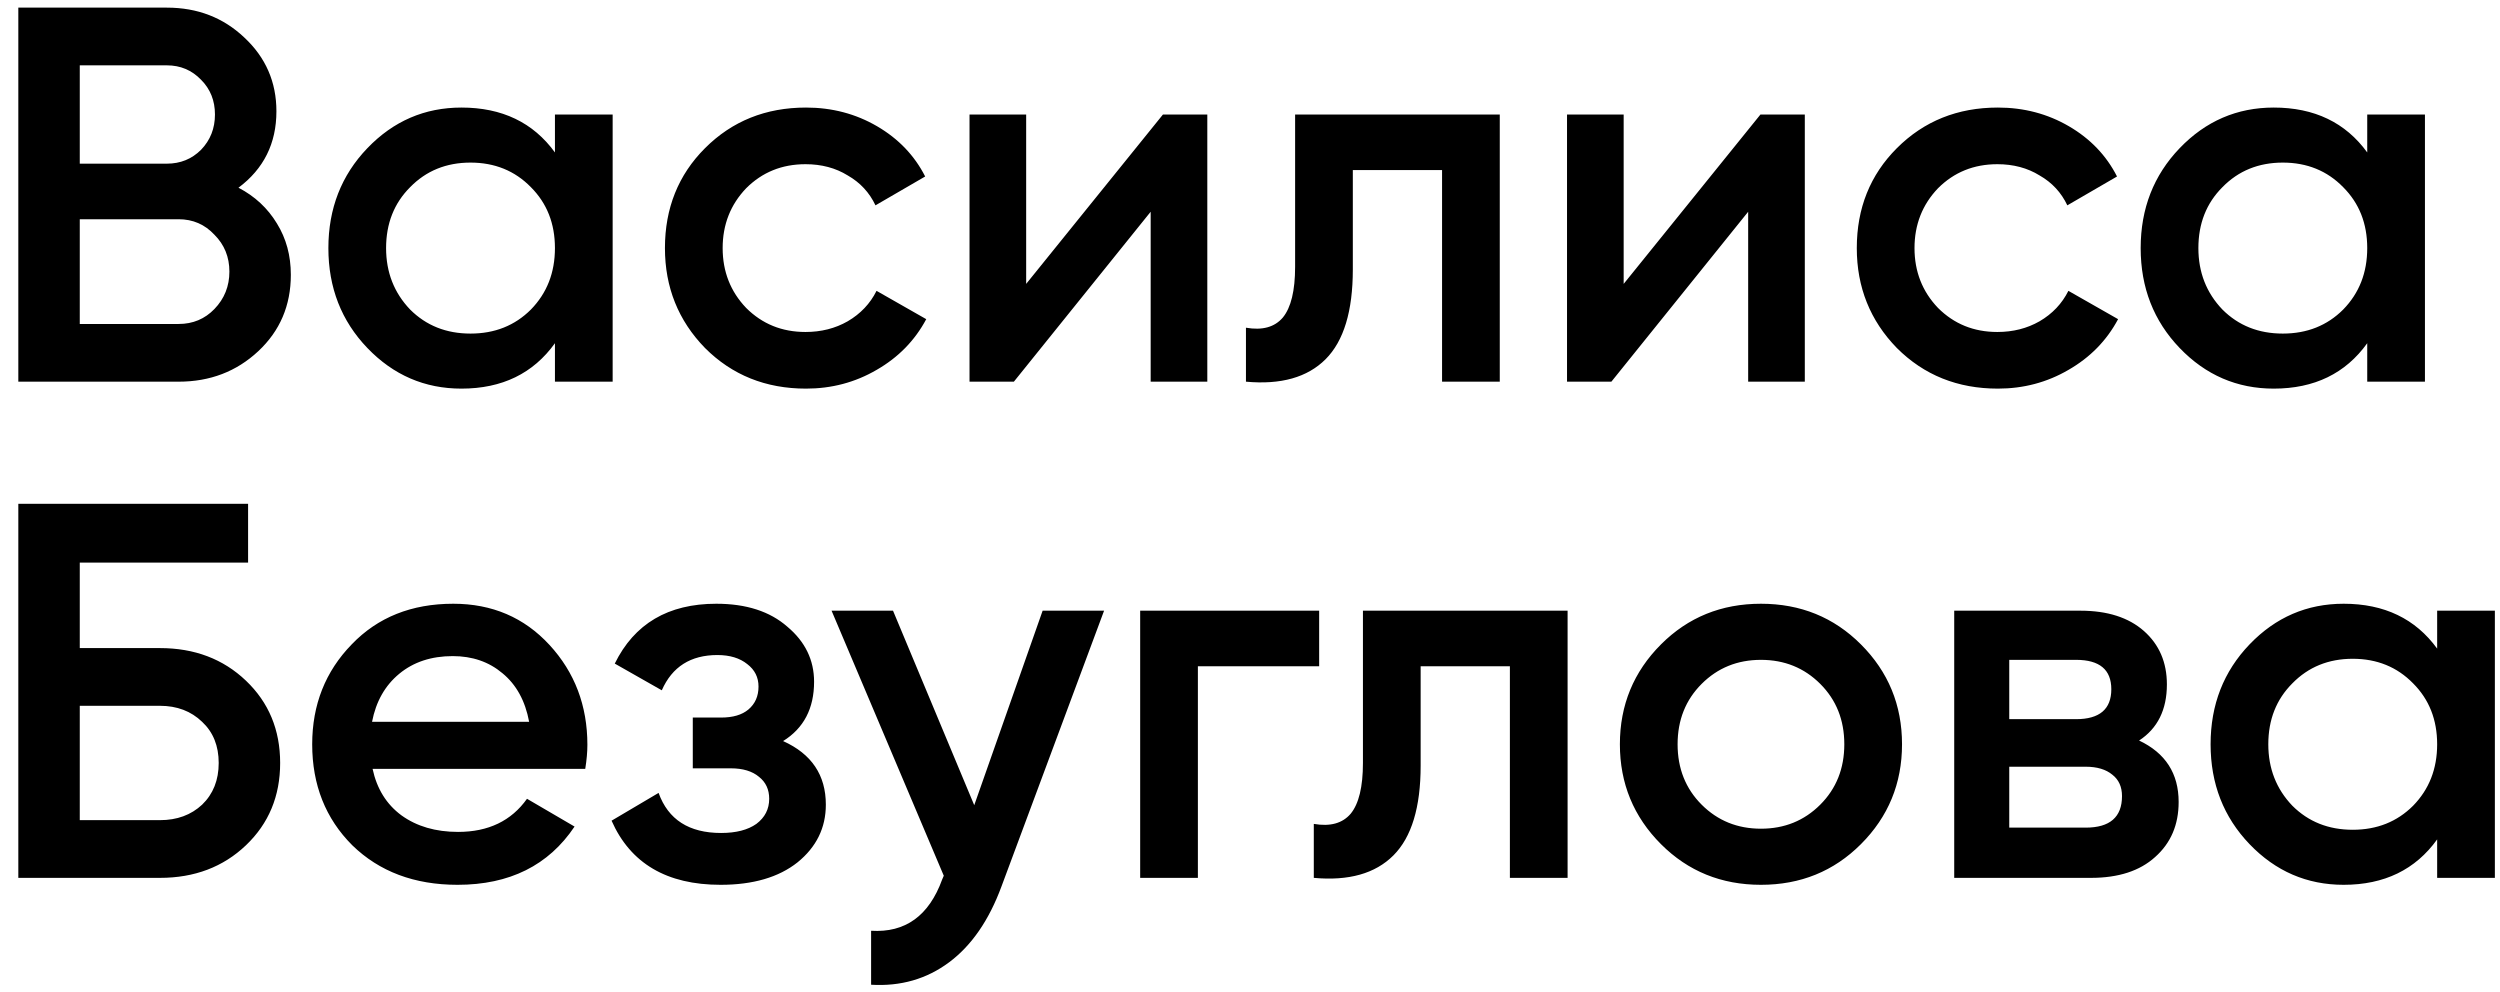 <?xml version="1.0" encoding="UTF-8"?> <svg xmlns="http://www.w3.org/2000/svg" width="131" height="52" viewBox="0 0 131 52" fill="none"><path d="M12.496 9.836C13.355 10.284 14.027 10.909 14.512 11.712C14.997 12.496 15.24 13.392 15.24 14.4C15.24 16.005 14.671 17.34 13.532 18.404C12.393 19.468 11.003 20 9.36 20H0.96V0.4H8.744C10.349 0.4 11.703 0.923 12.804 1.968C13.924 3.013 14.484 4.301 14.484 5.832C14.484 7.512 13.821 8.847 12.496 9.836ZM8.744 3.424H4.18V8.576H8.744C9.453 8.576 10.051 8.333 10.536 7.848C11.021 7.344 11.264 6.728 11.264 6C11.264 5.272 11.021 4.665 10.536 4.18C10.051 3.676 9.453 3.424 8.744 3.424ZM4.18 16.976H9.36C10.107 16.976 10.732 16.715 11.236 16.192C11.759 15.651 12.02 14.997 12.02 14.232C12.02 13.467 11.759 12.823 11.236 12.3C10.732 11.759 10.107 11.488 9.36 11.488H4.18V16.976ZM29.079 7.988V6H32.103V20H29.079V17.984C27.94 19.571 26.307 20.364 24.179 20.364C22.256 20.364 20.613 19.655 19.251 18.236C17.888 16.817 17.207 15.072 17.207 13C17.207 10.928 17.888 9.183 19.251 7.764C20.613 6.345 22.256 5.636 24.179 5.636C26.307 5.636 27.94 6.42 29.079 7.988ZM21.491 16.22C22.331 17.06 23.385 17.48 24.655 17.48C25.924 17.48 26.979 17.06 27.819 16.22C28.659 15.361 29.079 14.288 29.079 13C29.079 11.712 28.659 10.648 27.819 9.808C26.979 8.949 25.924 8.52 24.655 8.52C23.385 8.52 22.331 8.949 21.491 9.808C20.651 10.648 20.231 11.712 20.231 13C20.231 14.269 20.651 15.343 21.491 16.22ZM42.235 20.364C40.126 20.364 38.362 19.655 36.943 18.236C35.543 16.799 34.843 15.053 34.843 13C34.843 10.909 35.543 9.164 36.943 7.764C38.362 6.345 40.126 5.636 42.235 5.636C43.598 5.636 44.839 5.963 45.959 6.616C47.079 7.269 47.919 8.147 48.479 9.248L45.875 10.76C45.558 10.088 45.073 9.565 44.419 9.192C43.785 8.8 43.047 8.604 42.207 8.604C40.975 8.604 39.939 9.024 39.099 9.864C38.278 10.723 37.867 11.768 37.867 13C37.867 14.232 38.278 15.277 39.099 16.136C39.939 16.976 40.975 17.396 42.207 17.396C43.029 17.396 43.766 17.209 44.419 16.836C45.091 16.444 45.595 15.912 45.931 15.24L48.535 16.724C47.938 17.844 47.07 18.731 45.931 19.384C44.811 20.037 43.579 20.364 42.235 20.364ZM53.771 14.876L60.939 6H63.263V20H60.295V11.096L53.127 20H50.803V6H53.771V14.876ZM67.864 6H78.588V20H75.564V8.912H70.888V14.12C70.888 16.304 70.412 17.872 69.46 18.824C68.508 19.776 67.117 20.168 65.288 20V17.172C66.147 17.321 66.79 17.144 67.22 16.64C67.649 16.117 67.864 15.231 67.864 13.98V6ZM85.08 14.876L92.248 6H94.572V20H91.604V11.096L84.436 20H82.112V6H85.08V14.876ZM104.688 20.364C102.579 20.364 100.815 19.655 99.396 18.236C97.996 16.799 97.296 15.053 97.296 13C97.296 10.909 97.996 9.164 99.396 7.764C100.815 6.345 102.579 5.636 104.688 5.636C106.051 5.636 107.292 5.963 108.412 6.616C109.532 7.269 110.372 8.147 110.932 9.248L108.328 10.76C108.011 10.088 107.526 9.565 106.872 9.192C106.238 8.8 105.5 8.604 104.66 8.604C103.428 8.604 102.392 9.024 101.552 9.864C100.731 10.723 100.32 11.768 100.32 13C100.32 14.232 100.731 15.277 101.552 16.136C102.392 16.976 103.428 17.396 104.66 17.396C105.482 17.396 106.219 17.209 106.872 16.836C107.544 16.444 108.048 15.912 108.384 15.24L110.988 16.724C110.391 17.844 109.523 18.731 108.384 19.384C107.264 20.037 106.032 20.364 104.688 20.364ZM124.043 7.988V6H127.067V20H124.043V17.984C122.905 19.571 121.271 20.364 119.143 20.364C117.221 20.364 115.578 19.655 114.215 18.236C112.853 16.817 112.171 15.072 112.171 13C112.171 10.928 112.853 9.183 114.215 7.764C115.578 6.345 117.221 5.636 119.143 5.636C121.271 5.636 122.905 6.42 124.043 7.988ZM116.455 16.22C117.295 17.06 118.35 17.48 119.619 17.48C120.889 17.48 121.943 17.06 122.783 16.22C123.623 15.361 124.043 14.288 124.043 13C124.043 11.712 123.623 10.648 122.783 9.808C121.943 8.949 120.889 8.52 119.619 8.52C118.35 8.52 117.295 8.949 116.455 9.808C115.615 10.648 115.195 11.712 115.195 13C115.195 14.269 115.615 15.343 116.455 16.22ZM4.18 33.96H8.38C10.191 33.96 11.693 34.529 12.888 35.668C14.083 36.807 14.68 38.244 14.68 39.98C14.68 41.716 14.083 43.153 12.888 44.292C11.693 45.431 10.191 46 8.38 46H0.96V26.4H13V29.48H4.18V33.96ZM4.18 42.976H8.38C9.276 42.976 10.013 42.705 10.592 42.164C11.171 41.604 11.46 40.876 11.46 39.98C11.46 39.084 11.171 38.365 10.592 37.824C10.013 37.264 9.276 36.984 8.38 36.984H4.18V42.976ZM30.667 40.288H19.523C19.747 41.333 20.251 42.145 21.035 42.724C21.838 43.303 22.827 43.592 24.003 43.592C25.59 43.592 26.794 43.013 27.615 41.856L30.107 43.312C28.744 45.347 26.7 46.364 23.975 46.364C21.716 46.364 19.878 45.673 18.459 44.292C17.059 42.892 16.359 41.128 16.359 39C16.359 36.928 17.05 35.183 18.431 33.764C19.794 32.345 21.567 31.636 23.751 31.636C25.786 31.636 27.466 32.355 28.791 33.792C30.116 35.229 30.779 36.975 30.779 39.028C30.779 39.401 30.742 39.821 30.667 40.288ZM19.495 37.824H27.727C27.522 36.723 27.055 35.873 26.327 35.276C25.618 34.679 24.75 34.38 23.723 34.38C22.603 34.38 21.67 34.688 20.923 35.304C20.176 35.92 19.7 36.76 19.495 37.824ZM41.034 38.832C42.528 39.504 43.274 40.615 43.274 42.164C43.274 43.377 42.78 44.385 41.79 45.188C40.801 45.972 39.457 46.364 37.758 46.364C34.94 46.364 33.036 45.244 32.046 43.004L34.51 41.548C35.014 42.948 36.106 43.648 37.786 43.648C38.57 43.648 39.186 43.489 39.634 43.172C40.082 42.836 40.306 42.397 40.306 41.856C40.306 41.371 40.129 40.988 39.774 40.708C39.42 40.409 38.925 40.26 38.29 40.26H36.302V37.6H37.786C38.402 37.6 38.878 37.46 39.214 37.18C39.569 36.881 39.746 36.48 39.746 35.976C39.746 35.491 39.55 35.099 39.158 34.8C38.766 34.483 38.244 34.324 37.59 34.324C36.19 34.324 35.22 34.94 34.678 36.172L32.214 34.772C33.241 32.681 35.014 31.636 37.534 31.636C39.102 31.636 40.344 32.037 41.258 32.84C42.192 33.624 42.658 34.585 42.658 35.724C42.658 37.124 42.117 38.16 41.034 38.832ZM51.05 42.192L54.634 32H57.854L52.478 46.448C51.824 48.221 50.91 49.547 49.734 50.424C48.558 51.301 47.195 51.693 45.646 51.6V48.772C47.438 48.884 48.679 47.988 49.37 46.084L49.454 45.888L43.574 32H46.794L51.05 42.192ZM59.745 32H69.124V34.912H62.769V46H59.745V32ZM71.418 32H82.142V46H79.118V34.912H74.442V40.12C74.442 42.304 73.966 43.872 73.014 44.824C72.062 45.776 70.672 46.168 68.843 46V43.172C69.701 43.321 70.345 43.144 70.775 42.64C71.204 42.117 71.418 41.231 71.418 39.98V32ZM97.51 44.236C96.092 45.655 94.346 46.364 92.274 46.364C90.202 46.364 88.457 45.655 87.038 44.236C85.601 42.799 84.882 41.053 84.882 39C84.882 36.947 85.601 35.201 87.038 33.764C88.457 32.345 90.202 31.636 92.274 31.636C94.346 31.636 96.092 32.345 97.51 33.764C98.948 35.201 99.666 36.947 99.666 39C99.666 41.053 98.948 42.799 97.51 44.236ZM87.906 39C87.906 40.269 88.326 41.324 89.166 42.164C90.006 43.004 91.042 43.424 92.274 43.424C93.506 43.424 94.542 43.004 95.382 42.164C96.222 41.324 96.642 40.269 96.642 39C96.642 37.731 96.222 36.676 95.382 35.836C94.542 34.996 93.506 34.576 92.274 34.576C91.042 34.576 90.006 34.996 89.166 35.836C88.326 36.676 87.906 37.731 87.906 39ZM112.089 38.804C113.47 39.457 114.161 40.531 114.161 42.024C114.161 43.219 113.75 44.18 112.929 44.908C112.126 45.636 111.006 46 109.569 46H102.401V32H109.009C110.427 32 111.538 32.355 112.341 33.064C113.143 33.773 113.545 34.707 113.545 35.864C113.545 37.189 113.059 38.169 112.089 38.804ZM108.785 34.576H105.285V37.684H108.785C110.017 37.684 110.633 37.161 110.633 36.116C110.633 35.089 110.017 34.576 108.785 34.576ZM105.285 43.368H109.289C110.558 43.368 111.193 42.817 111.193 41.716C111.193 41.231 111.025 40.857 110.689 40.596C110.353 40.316 109.886 40.176 109.289 40.176H105.285V43.368ZM127.707 33.988V32H130.731V46H127.707V43.984C126.569 45.571 124.935 46.364 122.807 46.364C120.885 46.364 119.242 45.655 117.879 44.236C116.517 42.817 115.835 41.072 115.835 39C115.835 36.928 116.517 35.183 117.879 33.764C119.242 32.345 120.885 31.636 122.807 31.636C124.935 31.636 126.569 32.42 127.707 33.988ZM120.119 42.22C120.959 43.06 122.014 43.48 123.283 43.48C124.553 43.48 125.607 43.06 126.447 42.22C127.287 41.361 127.707 40.288 127.707 39C127.707 37.712 127.287 36.648 126.447 35.808C125.607 34.949 124.553 34.52 123.283 34.52C122.014 34.52 120.959 34.949 120.119 35.808C119.279 36.648 118.859 37.712 118.859 39C118.859 40.269 119.279 41.343 120.119 42.22Z" fill="black"></path></svg> 